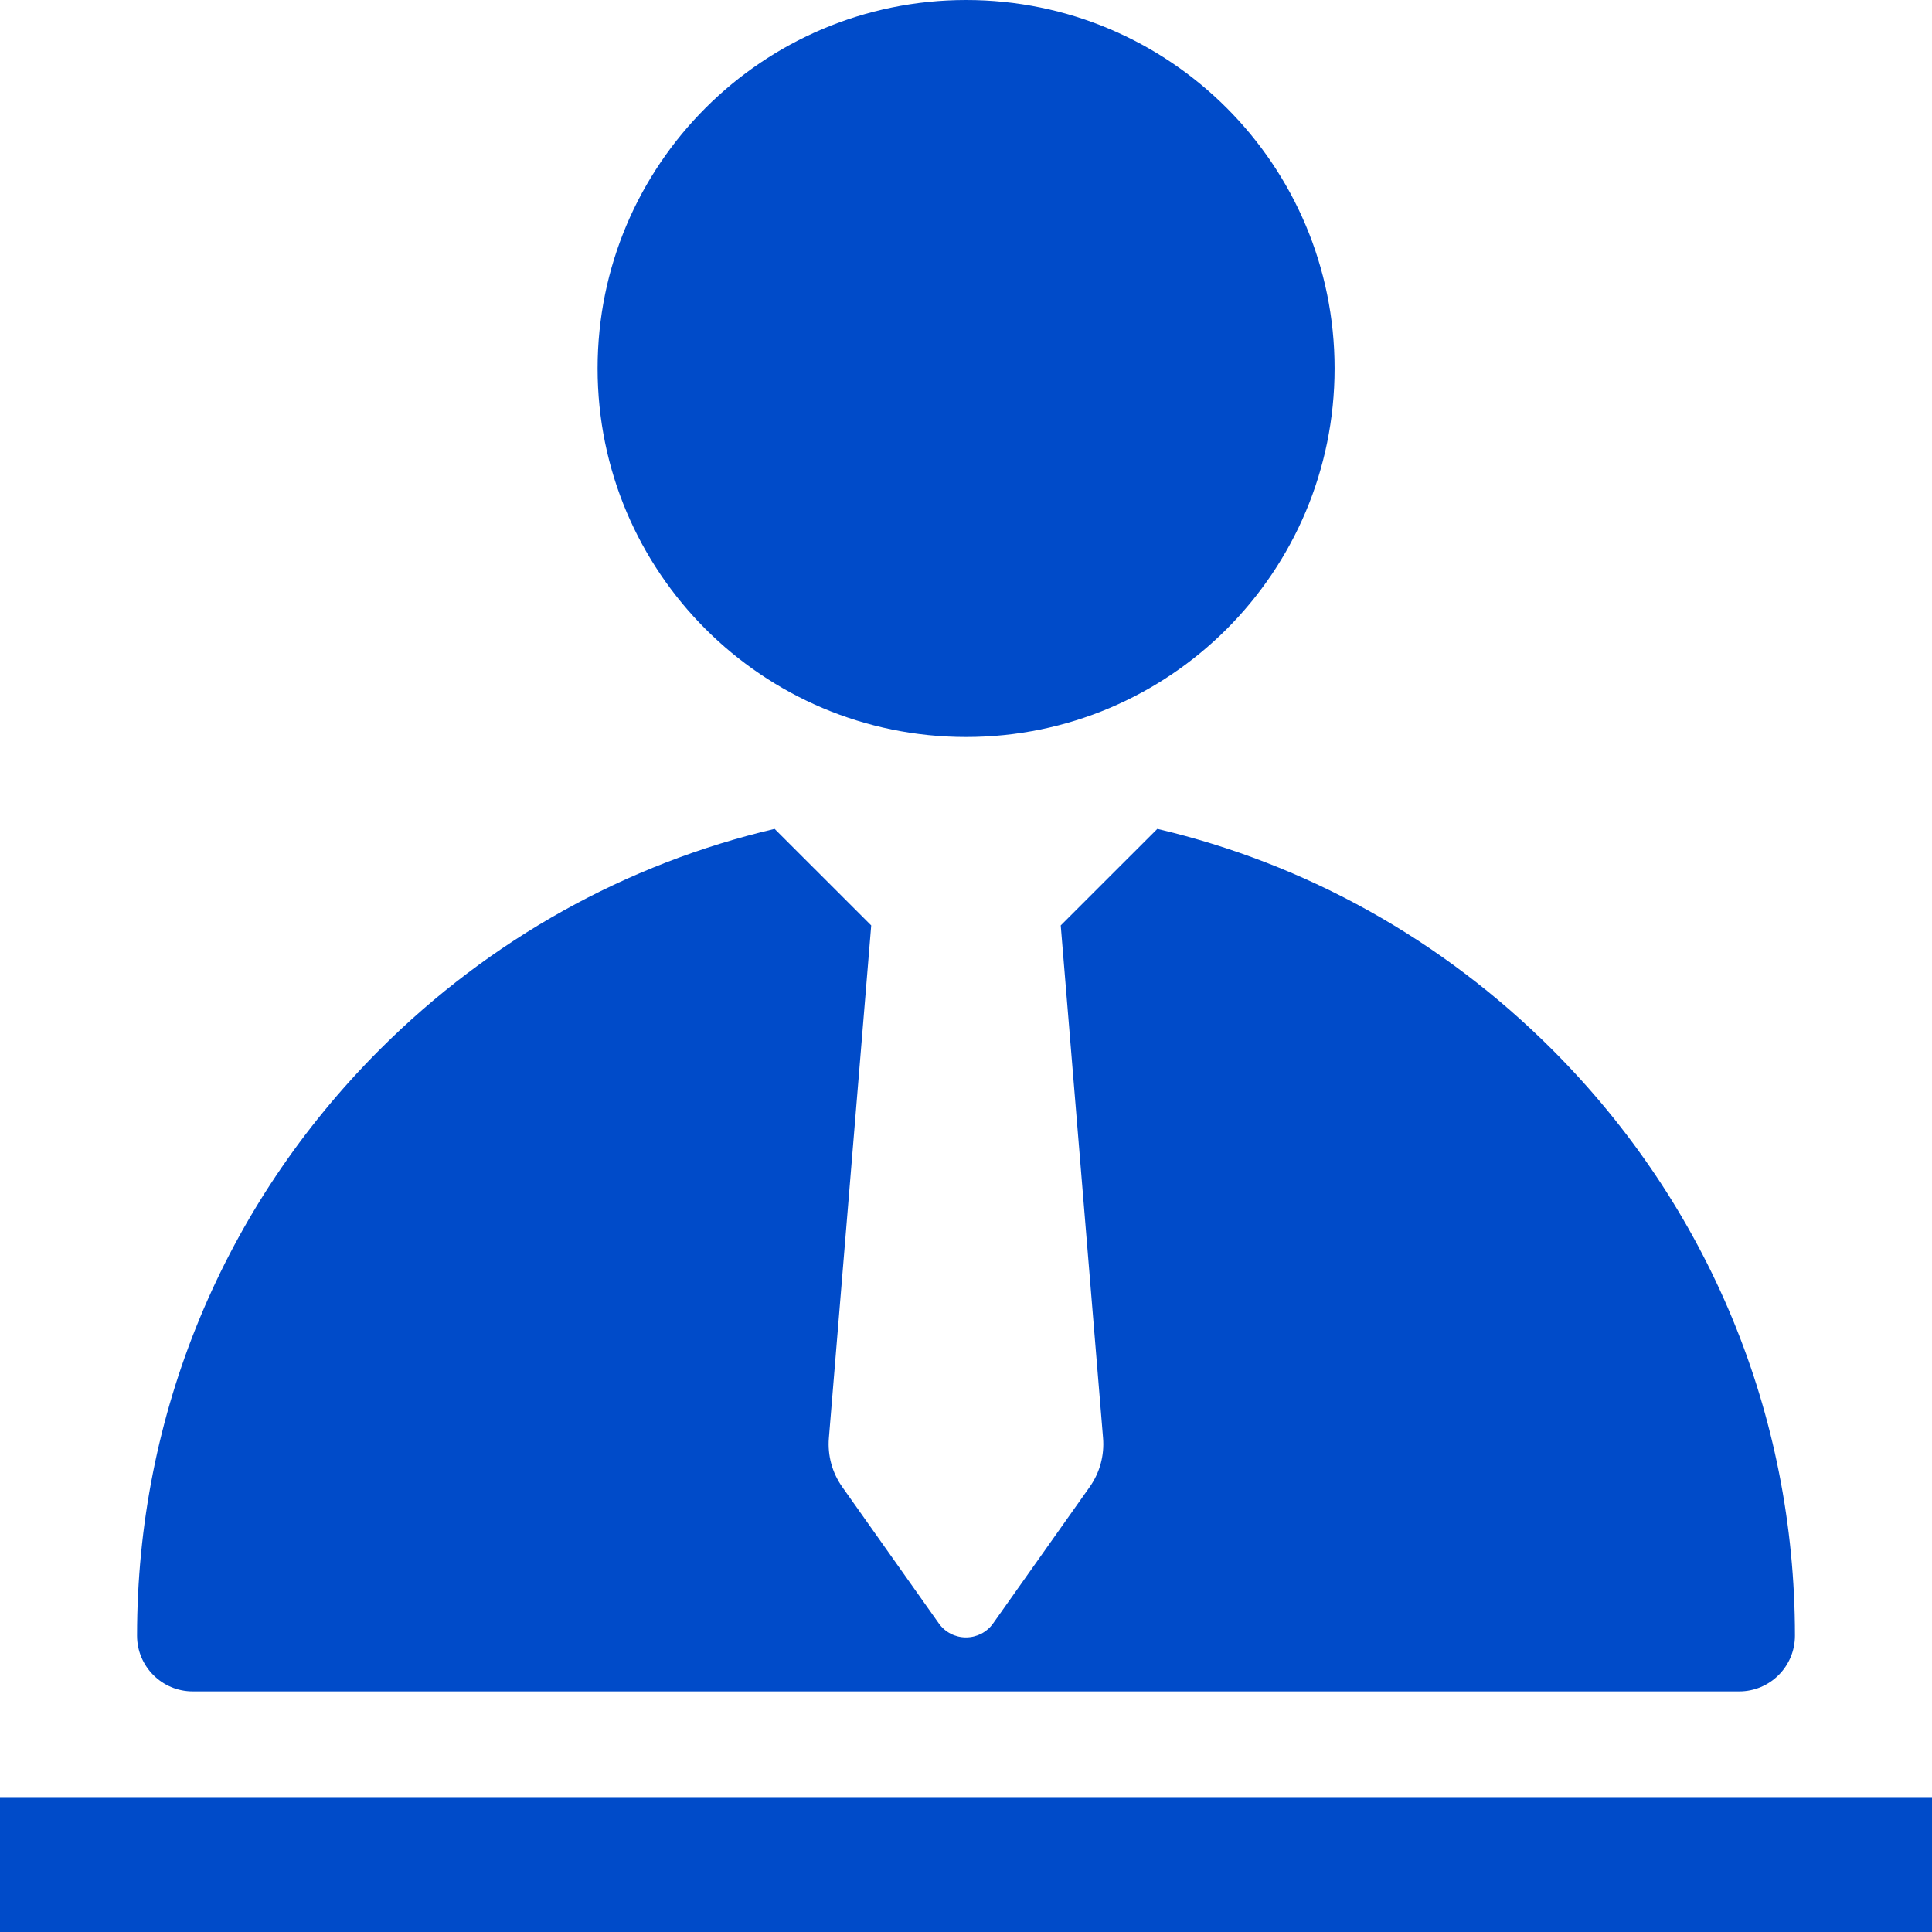 <svg width="32" height="32" viewBox="0 0 32 32" fill="none" xmlns="http://www.w3.org/2000/svg">
<g clip-path="url(#clip0_10213_31759)">
<path d="M25.708 17.383C23.879 15.555 21.625 14.306 19.169 13.729L17.569 15.328L18.27 23.817C18.294 24.105 18.216 24.392 18.049 24.628L16.449 26.889C16.346 27.035 16.178 27.121 15.999 27.121C15.821 27.121 15.653 27.035 15.55 26.889L13.95 24.628C13.783 24.392 13.705 24.105 13.729 23.817L14.43 15.328L12.83 13.729C10.374 14.306 8.12 15.555 6.291 17.383C3.698 19.977 2.27 23.425 2.27 27.092C2.27 27.602 2.683 28.015 3.193 28.015H28.806C29.316 28.015 29.73 27.602 29.73 27.092C29.73 23.425 28.301 19.977 25.708 17.383Z" fill="#004BC9"/>
<path d="M16.002 12.207C19.373 12.207 22.105 9.474 22.105 6.103C22.105 2.733 19.373 0 16.002 0C12.631 0 9.898 2.733 9.898 6.103C9.898 9.474 12.631 12.207 16.002 12.207Z" fill="#004BC9"/>
<rect y="29.766" width="32" height="2.234" fill="#004BC9"/>
</g>
<defs>
<clipPath id="clip0_10213_31759">
<rect width="32" height="32" fill="white"/>
</clipPath>
</defs>
</svg>
